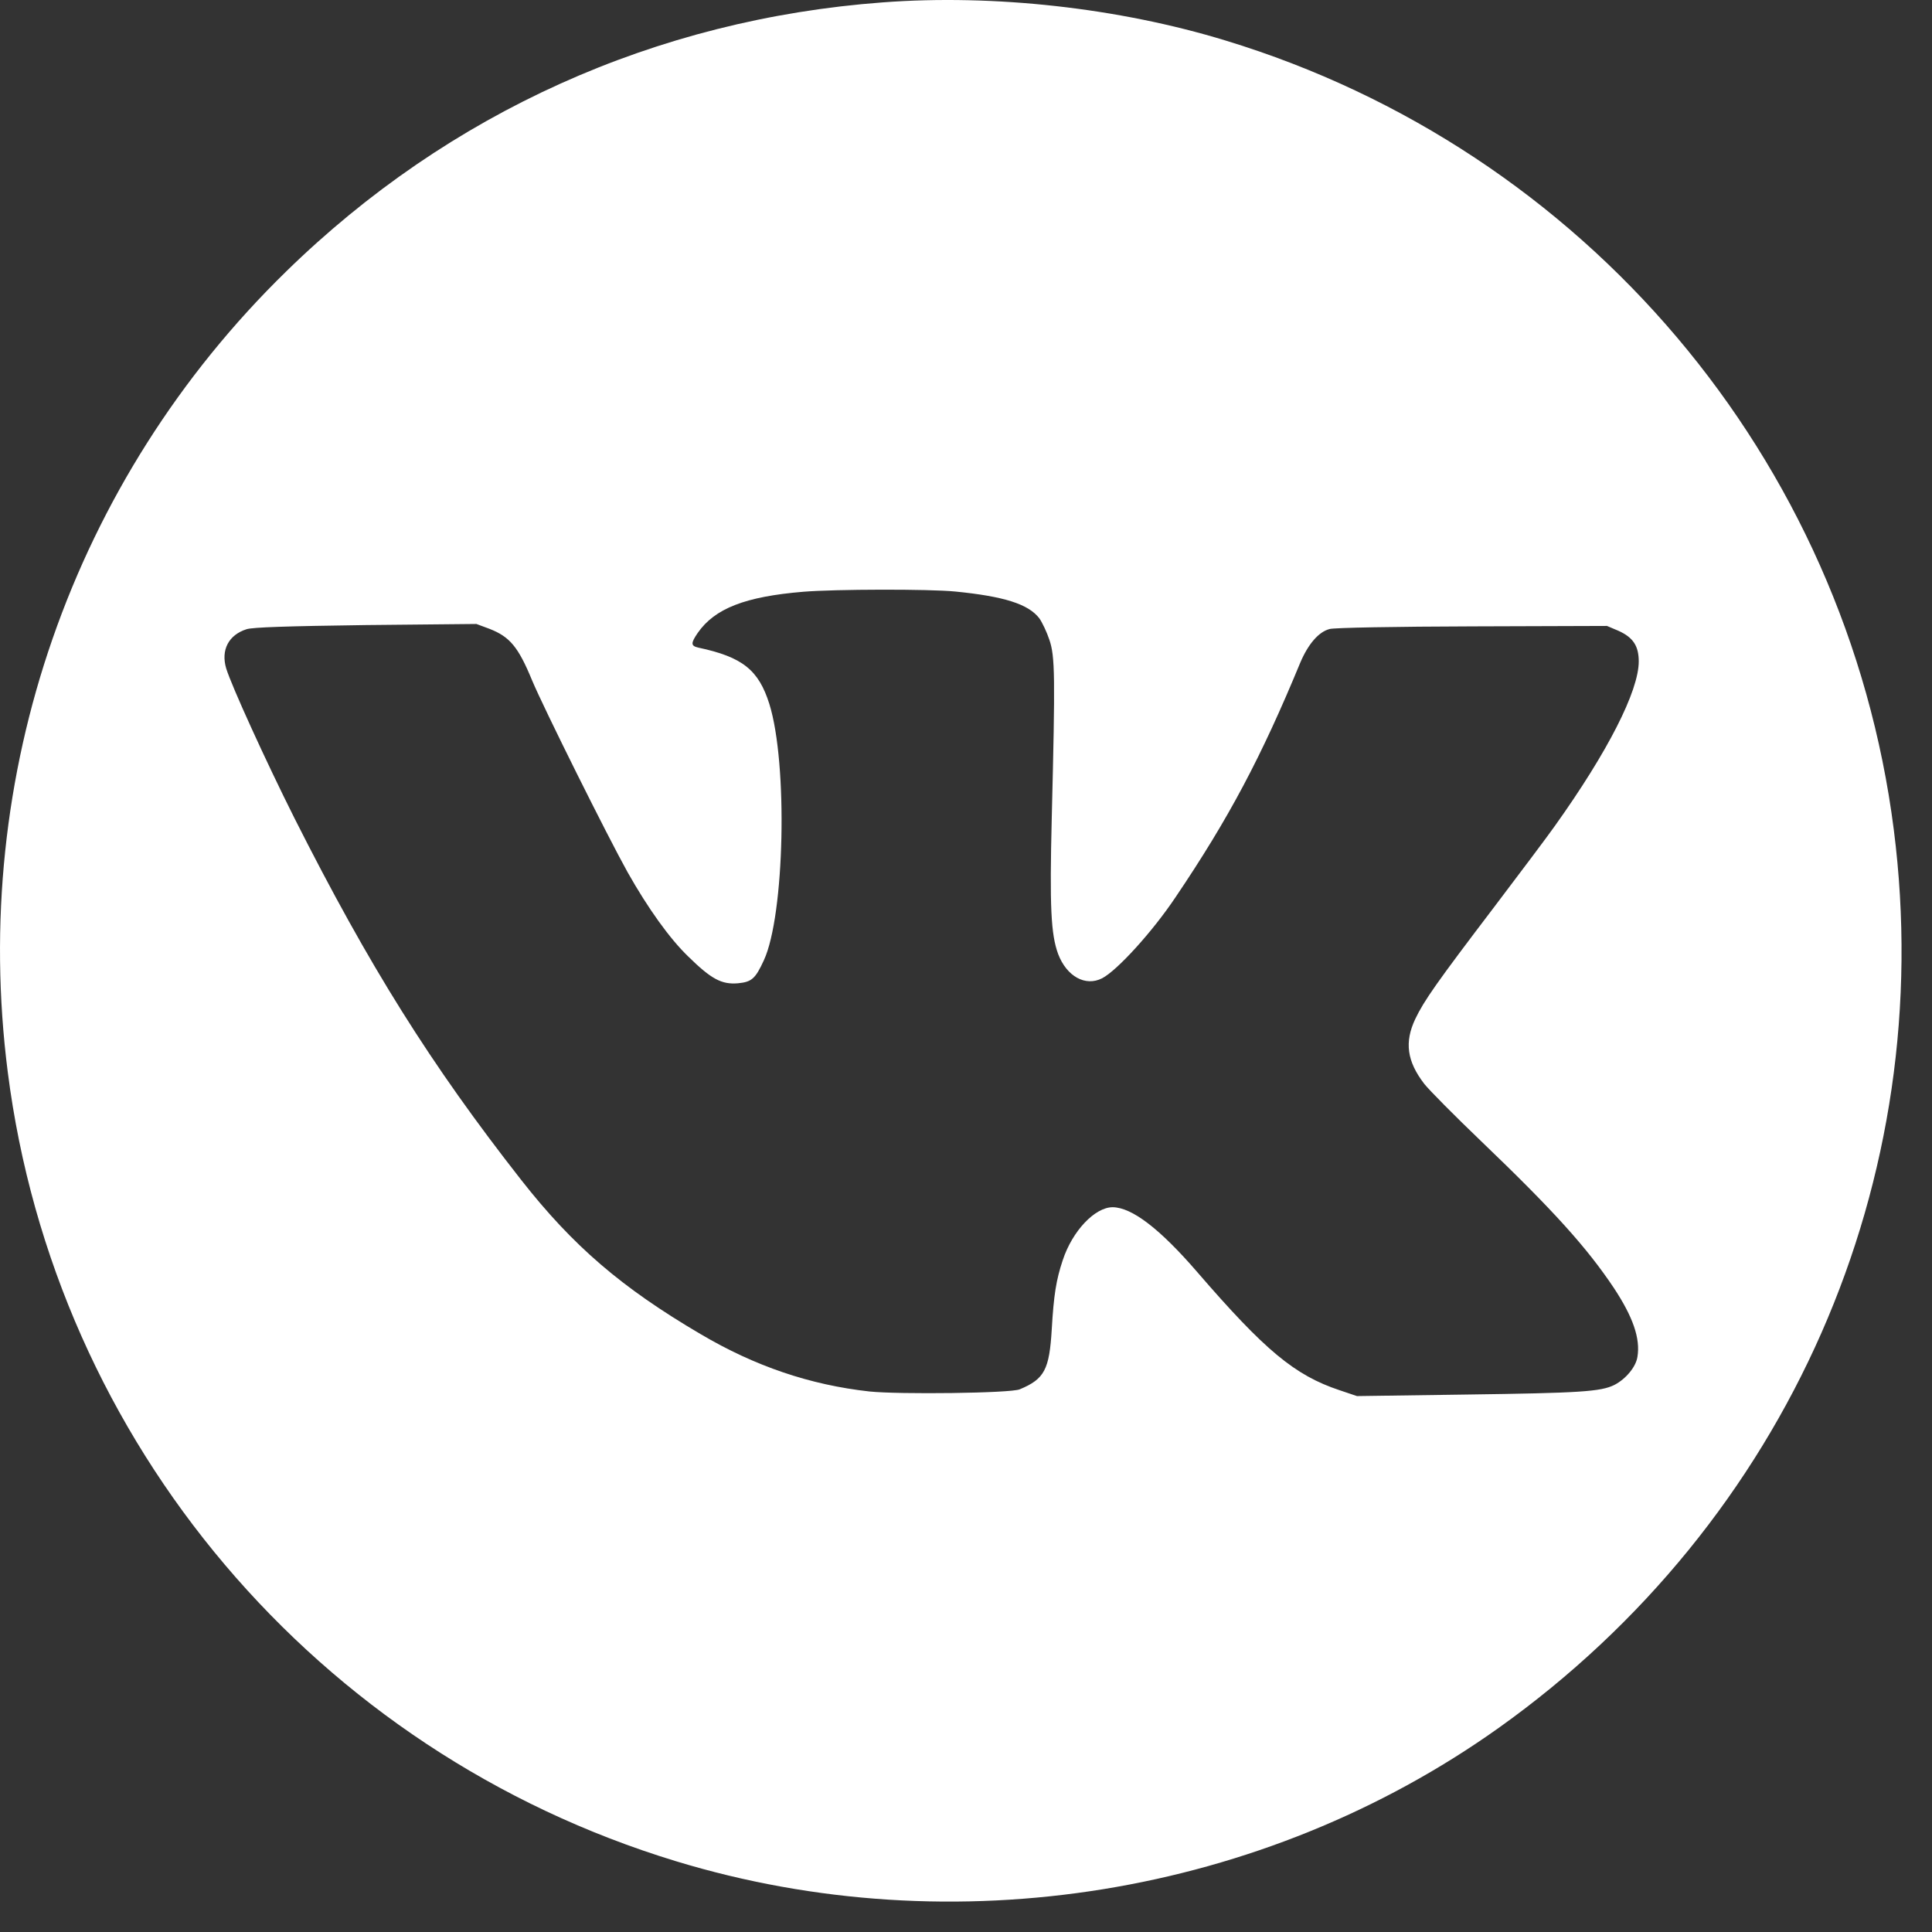 <?xml version="1.0" encoding="UTF-8"?> <svg xmlns="http://www.w3.org/2000/svg" width="62" height="62" viewBox="0 0 62 62" fill="none"><rect x="0" y="0" width="62" height="62" fill="#333333" stroke="none"/><path d="M28.331 0.076C21.047 0.618 14.402 3.613 9.185 8.71C2.323 15.404 -0.968 24.882 0.249 34.403C1.767 46.307 10.163 56.221 21.694 59.729C30.61 62.443 40.531 60.833 48.089 55.454C57.377 48.838 62.208 37.862 60.774 26.626C59.255 14.722 50.859 4.808 39.328 1.3C35.897 0.252 31.896 -0.191 28.331 0.076ZM30.659 18.983C32.22 19.138 33 19.384 33.352 19.841C33.443 19.968 33.591 20.277 33.675 20.53C33.858 21.064 33.865 21.676 33.752 26.246C33.682 29.101 33.724 29.98 33.956 30.613C34.231 31.337 34.835 31.668 35.37 31.393C35.855 31.14 36.987 29.896 37.725 28.792C39.434 26.261 40.474 24.299 41.726 21.268C41.979 20.671 42.316 20.277 42.668 20.186C42.809 20.143 44.799 20.108 47.245 20.101L51.57 20.087L51.935 20.242C52.406 20.453 52.589 20.727 52.589 21.226C52.589 22.175 51.598 24.123 49.896 26.507C49.664 26.837 48.785 28.004 47.949 29.108C46.099 31.541 45.699 32.111 45.417 32.701C45.066 33.446 45.15 34.058 45.706 34.782C45.867 34.986 46.683 35.809 47.52 36.611C49.861 38.853 50.923 40.035 51.788 41.328C52.406 42.264 52.645 42.953 52.547 43.543C52.498 43.867 52.174 44.254 51.809 44.443C51.373 44.661 50.705 44.703 47.028 44.753L43.547 44.802L42.984 44.612C41.55 44.134 40.594 43.339 38.421 40.822C37.219 39.43 36.326 38.748 35.707 38.741C35.138 38.741 34.413 39.5 34.104 40.443C33.893 41.075 33.816 41.56 33.752 42.657C33.675 43.951 33.52 44.254 32.726 44.584C32.438 44.711 28.852 44.753 27.902 44.654C25.997 44.443 24.232 43.846 22.481 42.812C19.943 41.321 18.389 39.986 16.723 37.862C13.826 34.164 11.85 31.014 9.452 26.261C8.524 24.411 7.435 22.021 7.259 21.451C7.083 20.86 7.336 20.375 7.913 20.192C8.11 20.129 9.206 20.094 11.738 20.059L15.288 20.024L15.703 20.178C16.357 20.432 16.631 20.755 17.074 21.831C17.454 22.738 19.5 26.844 20.14 27.99C20.794 29.15 21.49 30.121 22.088 30.697C22.826 31.421 23.156 31.597 23.677 31.555C24.12 31.513 24.239 31.414 24.513 30.817C25.181 29.375 25.287 24.503 24.689 22.59C24.345 21.5 23.831 21.085 22.411 20.783C22.165 20.727 22.165 20.642 22.39 20.312C22.938 19.524 23.916 19.145 25.779 18.99C26.799 18.906 29.822 18.899 30.659 18.983Z" fill="white"></path></svg> 